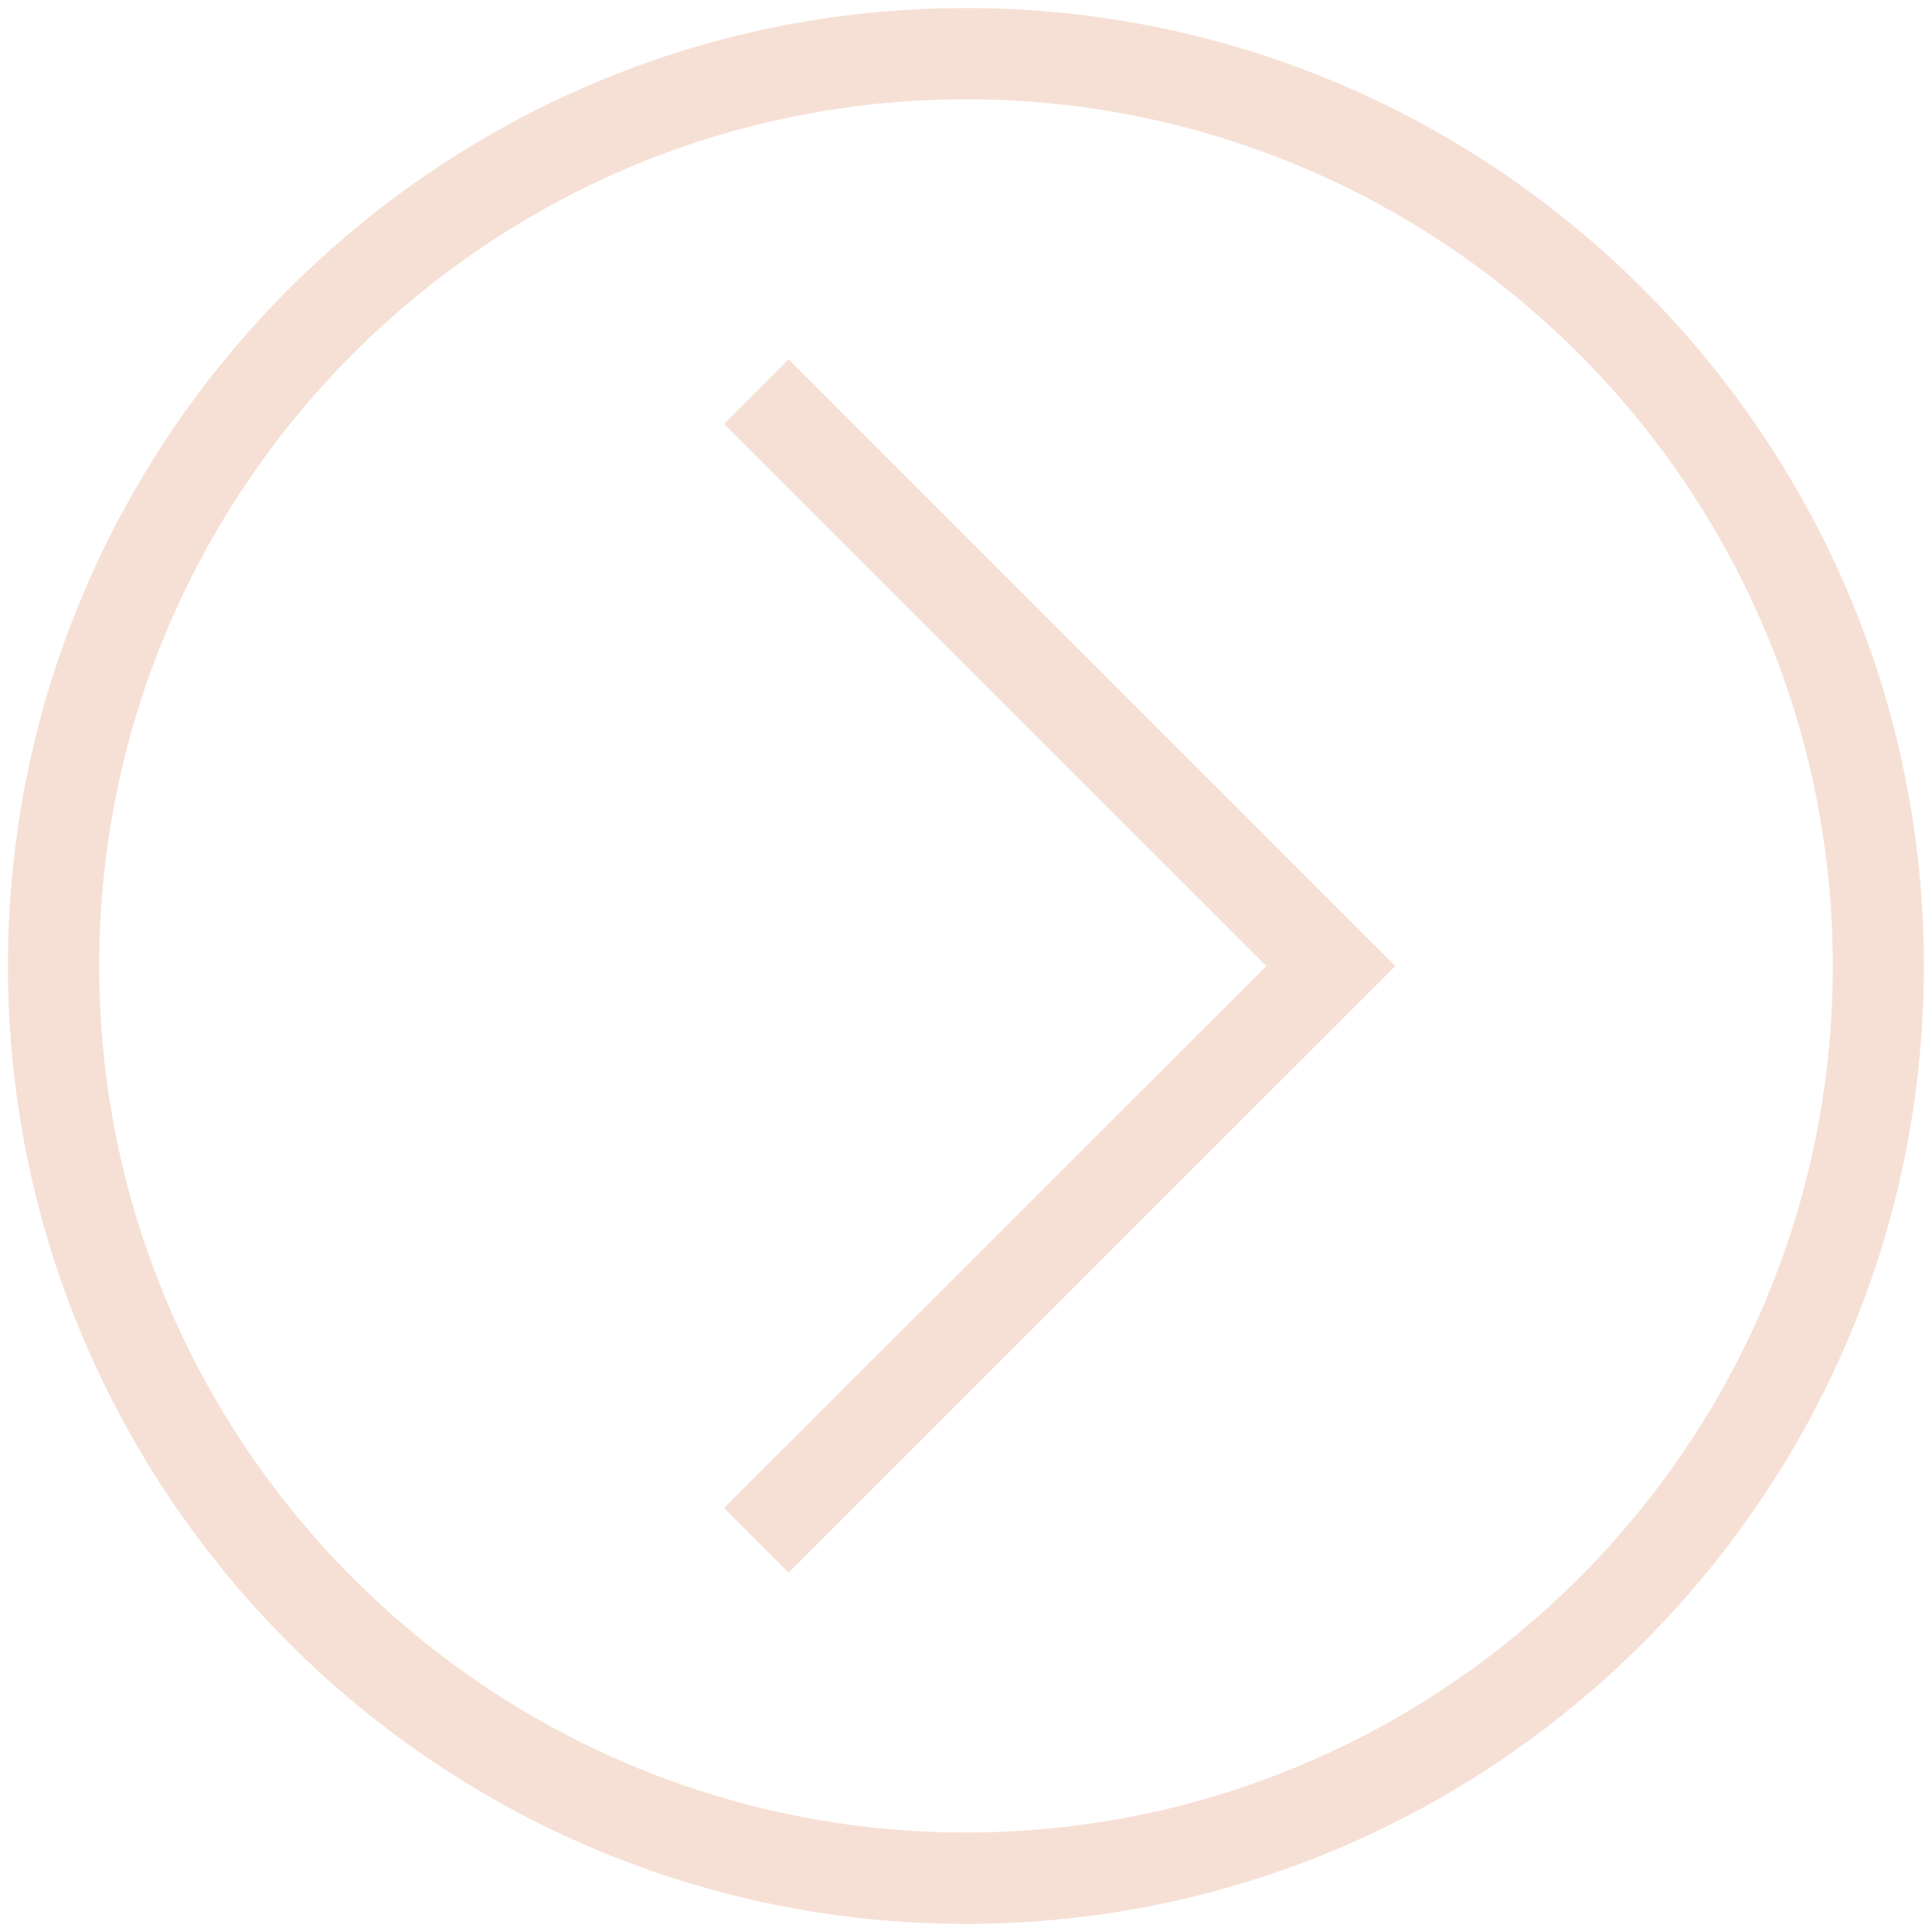 <?xml version="1.0" encoding="utf-8"?>
<!-- Generator: Adobe Illustrator 16.0.0, SVG Export Plug-In . SVG Version: 6.00 Build 0)  -->
<!DOCTYPE svg PUBLIC "-//W3C//DTD SVG 1.1//EN" "http://www.w3.org/Graphics/SVG/1.1/DTD/svg11.dtd">
<svg version="1.1" id="Layer_1" xmlns="http://www.w3.org/2000/svg" xmlns:xlink="http://www.w3.org/1999/xlink" x="0px" y="0px"
	 width="20px" height="20px" viewBox="0 0 20 20" enable-background="new 0 0 20 20" xml:space="preserve">
<g>
	<path fill="#F6E0D5" d="M9.999,19.916c-5.468,0-9.917-4.45-9.917-9.916c0-5.468,4.449-9.917,9.917-9.917S19.916,4.532,19.916,10
		C19.916,15.466,15.467,19.916,9.999,19.916z M9.999,1.028c-4.947,0-8.972,4.025-8.972,8.972c0,4.948,4.025,8.97,8.972,8.97
		c4.946,0,8.974-4.021,8.974-8.97C18.973,5.053,14.945,1.028,9.999,1.028z"/>
	<polygon fill="#F6E0D5" points="8.164,16.28 7.496,15.611 13.109,10 7.496,4.388 8.164,3.719 14.445,10 	"/>
</g>
</svg>
